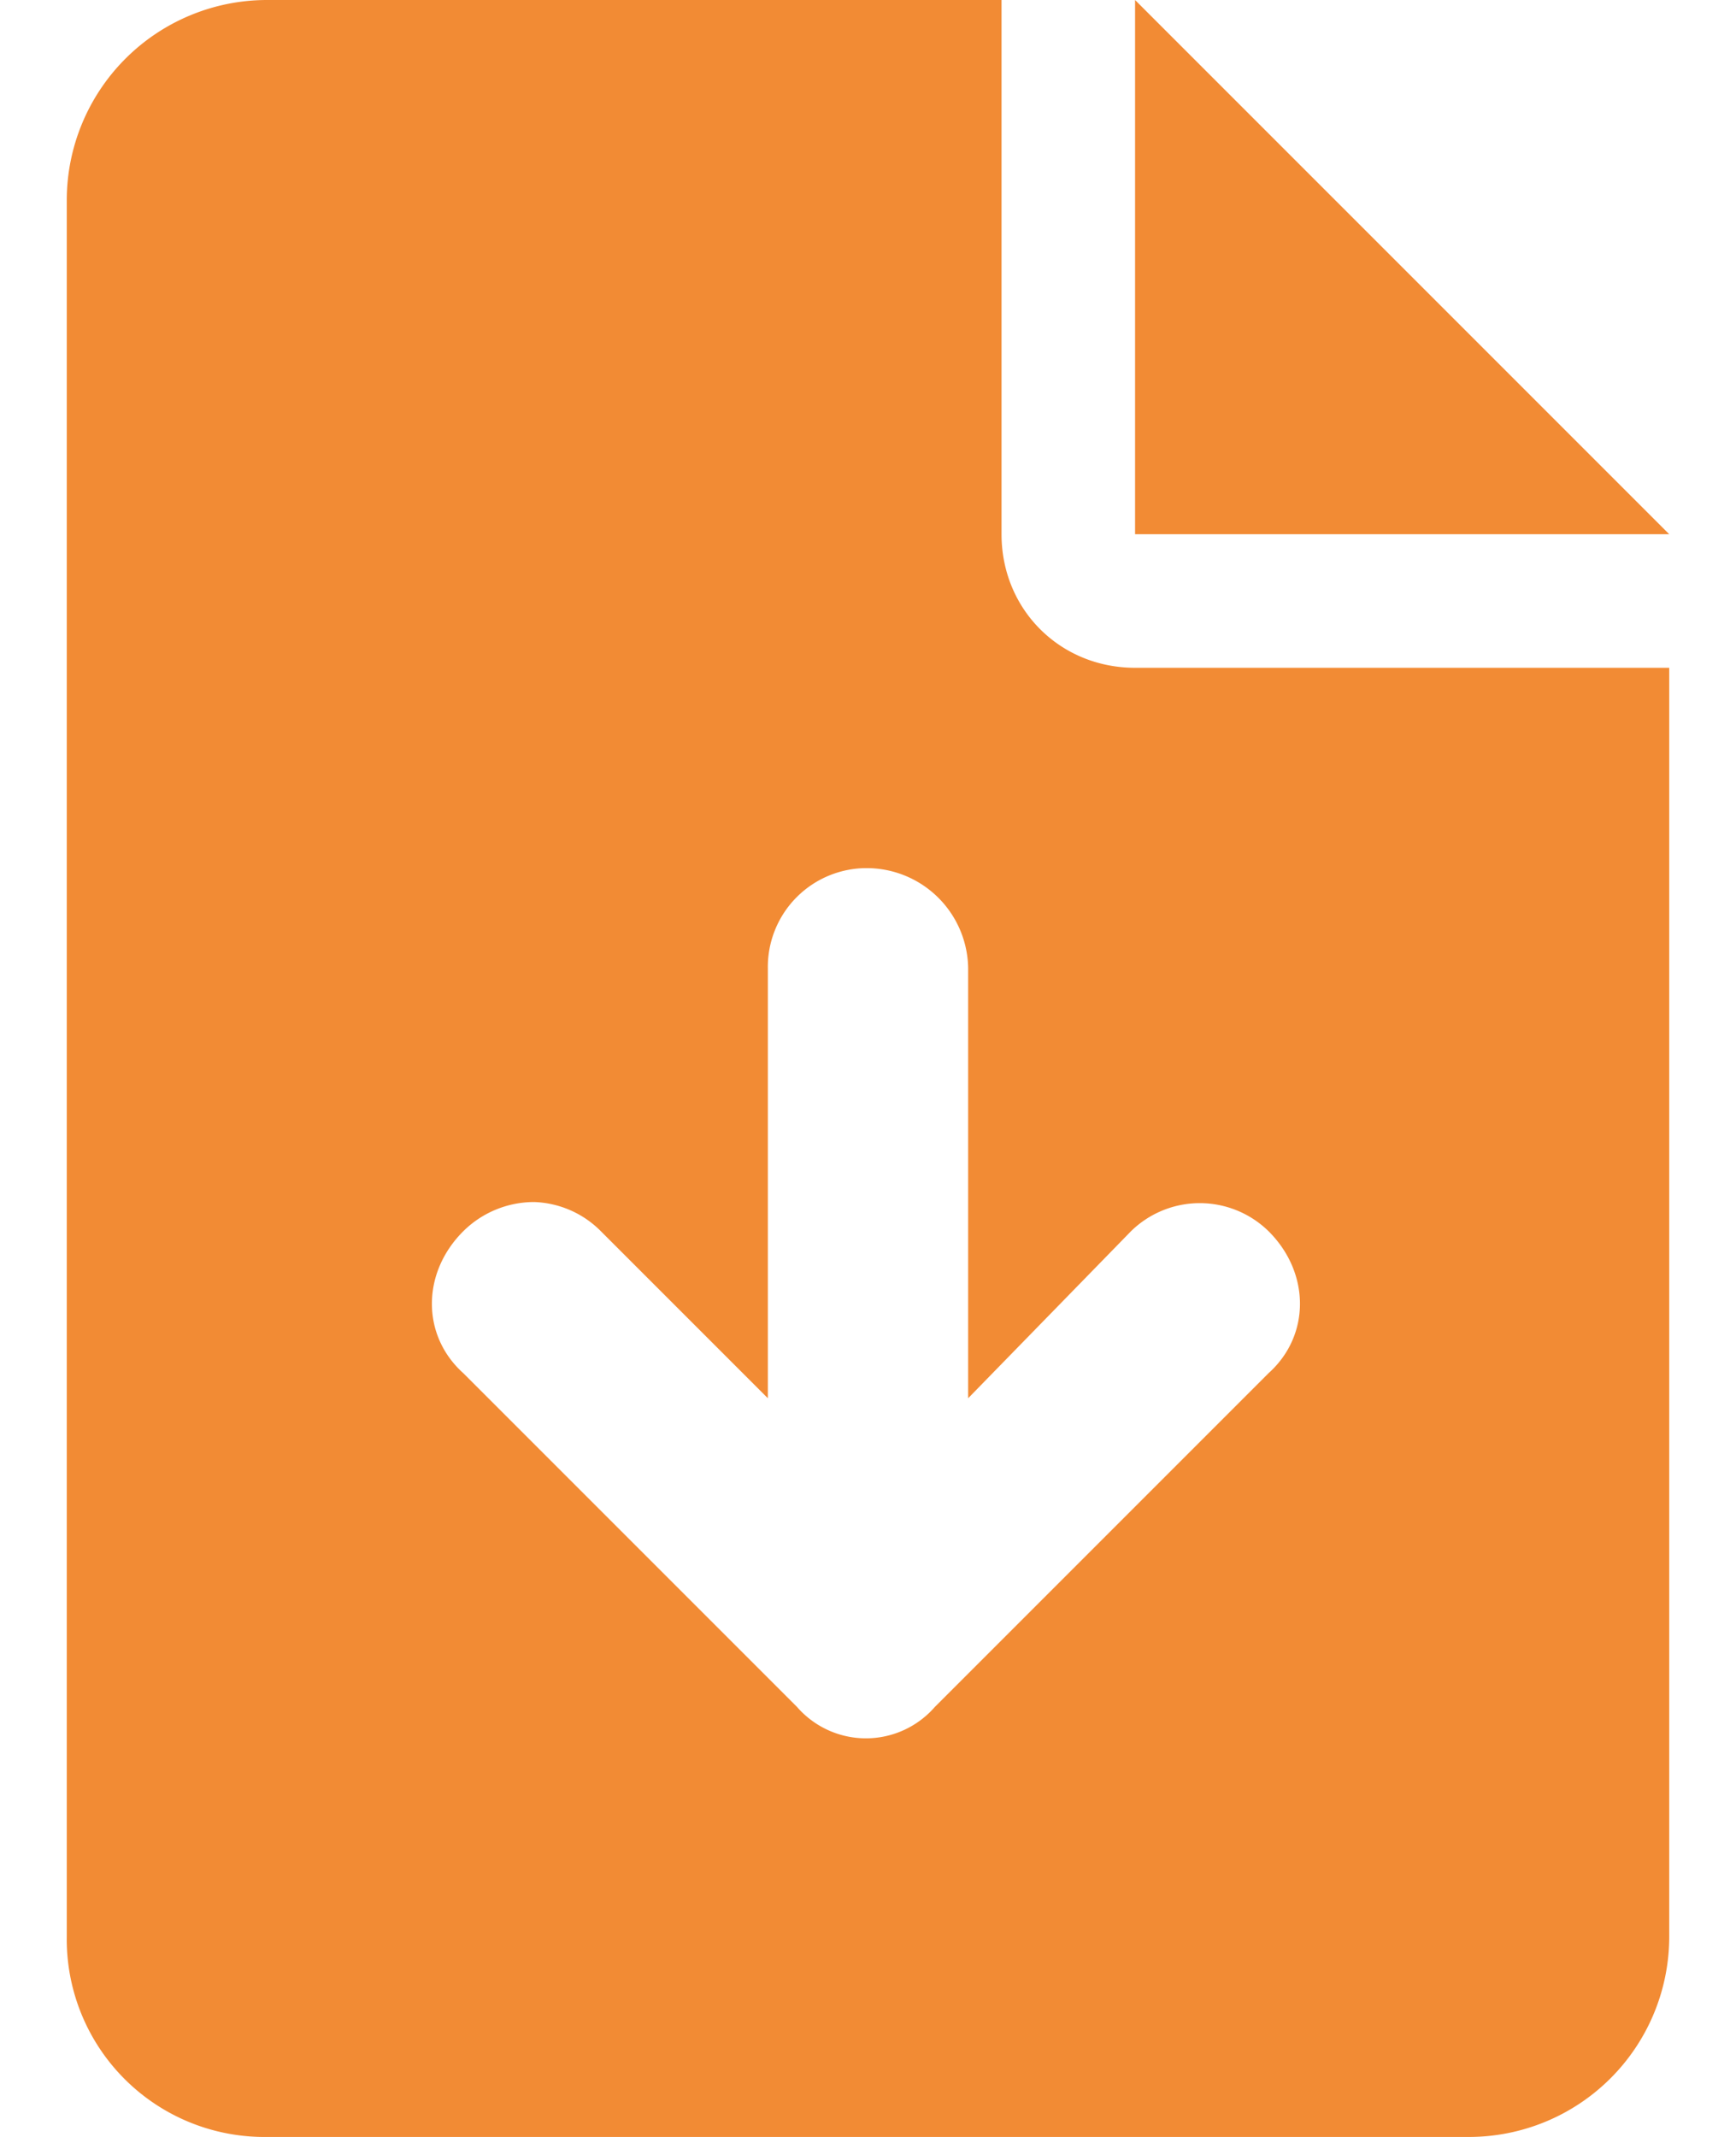 <svg width="13" height="16" fill="none" xmlns="http://www.w3.org/2000/svg"><path d="M12.5 4h-4V0l4 4Zm-4 1h4v9.5A1.5 1.5 0 0 1 11 16H2a1.48 1.48 0 0 1-1.5-1.5v-13A1.5 1.5 0 0 1 2 0h5.5v4c0 .563.438 1 1 1Zm-.031 4.219-1.219 1.25V7.25a.76.76 0 0 0-.75-.75.74.74 0 0 0-.75.75v3.219L4.5 9.219A.737.737 0 0 0 4 9a.754.754 0 0 0-.531.219c-.313.312-.313.781 0 1.062l2.5 2.5a.684.684 0 0 0 1.031 0l2.5-2.5c.313-.281.313-.75 0-1.062a.736.736 0 0 0-1.031 0Z" fill="#F28B34"/></svg>